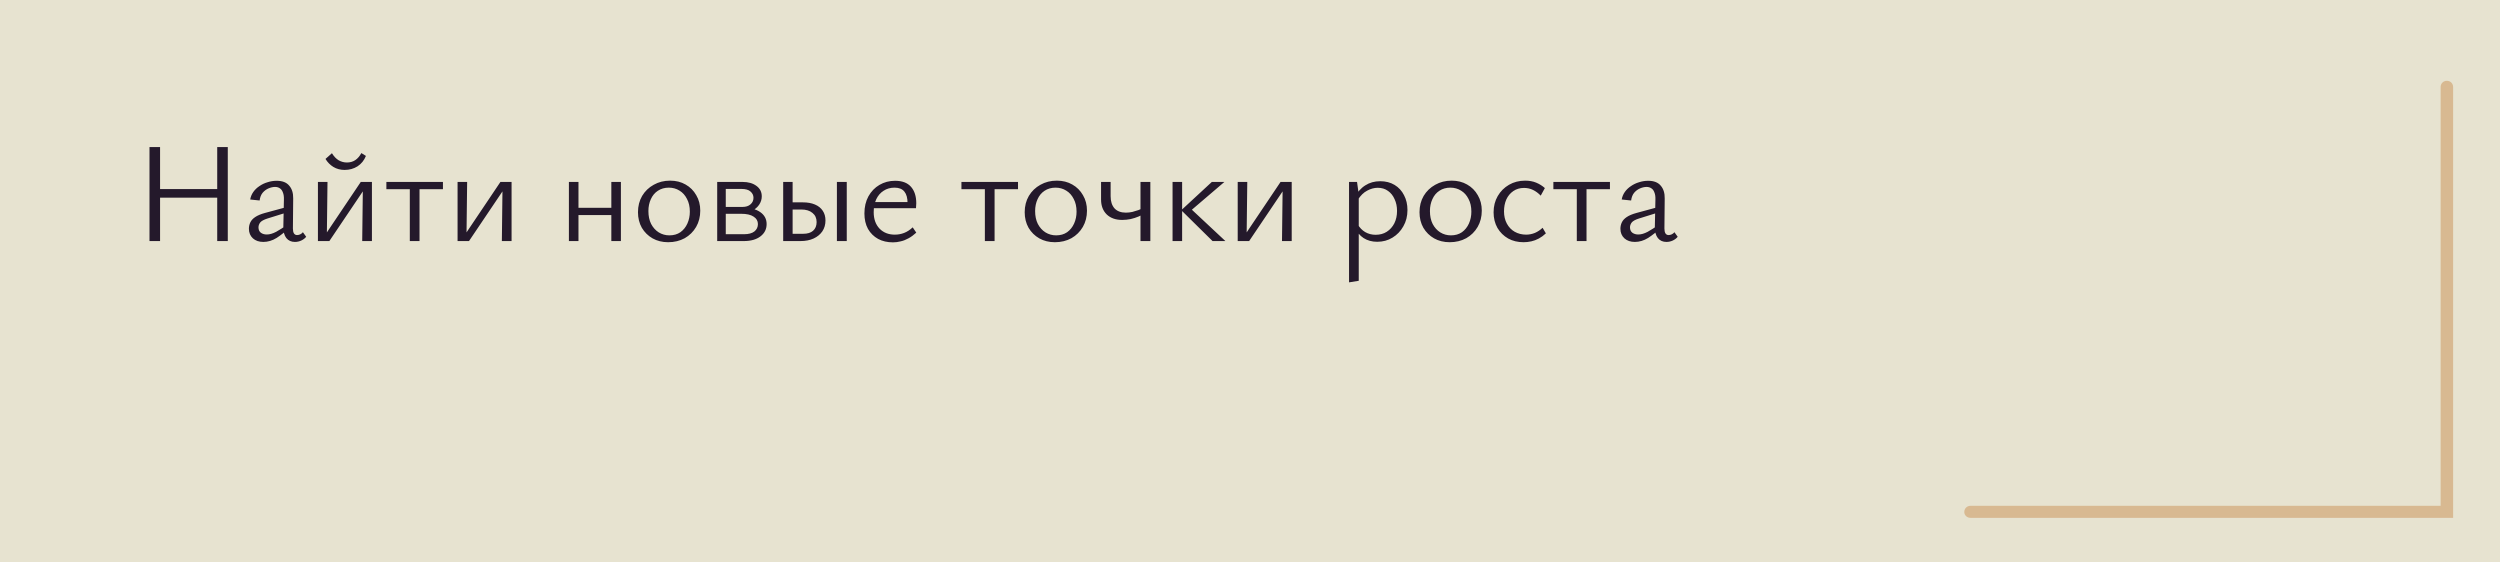 <?xml version="1.0" encoding="UTF-8"?> <svg xmlns="http://www.w3.org/2000/svg" width="560" height="126" viewBox="0 0 560 126" fill="none"> <rect width="560" height="126" fill="#E7E3D0"></rect> <path d="M48.656 54V32.944H51.024V54H48.656ZM33.488 54V32.944H35.856V54H33.488ZM34.288 44.272V42.352H50.256V44.272H34.288ZM66.059 54.192C65.249 54.192 64.609 53.904 64.139 53.328C63.67 52.731 63.446 51.877 63.468 50.768L63.596 44.72C63.617 44.059 63.542 43.525 63.371 43.12C63.222 42.693 62.998 42.384 62.7 42.192C62.401 41.979 62.038 41.872 61.611 41.872C61.163 41.872 60.684 41.979 60.172 42.192C59.66 42.405 59.212 42.736 58.828 43.184C58.465 43.632 58.241 44.208 58.156 44.912L56.044 44.688C56.15 44.069 56.385 43.504 56.748 42.992C57.11 42.48 57.569 42.043 58.123 41.68C58.678 41.296 59.286 41.008 59.947 40.816C60.609 40.603 61.281 40.496 61.964 40.496C63.243 40.496 64.182 40.859 64.779 41.584C65.398 42.288 65.697 43.248 65.675 44.464L65.612 51.184C65.612 51.653 65.686 52.016 65.835 52.272C66.006 52.528 66.241 52.656 66.54 52.656C66.774 52.656 67.009 52.603 67.243 52.496C67.478 52.389 67.681 52.229 67.852 52.016L68.588 53.04C68.31 53.381 67.948 53.659 67.499 53.872C67.052 54.085 66.572 54.192 66.059 54.192ZM58.987 54.192C58.028 54.192 57.249 53.925 56.651 53.392C56.054 52.837 55.755 52.123 55.755 51.248C55.755 50.736 55.862 50.256 56.075 49.808C56.289 49.36 56.651 48.965 57.163 48.624C57.697 48.261 58.433 47.952 59.371 47.696L64.683 46.256L64.844 47.408L59.916 48.944C59.105 49.2 58.561 49.499 58.283 49.84C58.028 50.181 57.9 50.544 57.9 50.928C57.9 51.461 58.081 51.867 58.444 52.144C58.806 52.4 59.243 52.528 59.755 52.528C60.395 52.528 61.099 52.325 61.867 51.92C62.636 51.493 63.489 50.949 64.427 50.288L64.779 51.056C63.862 51.931 62.923 52.677 61.964 53.296C61.004 53.893 60.011 54.192 58.987 54.192ZM81.135 54L81.295 40.752H83.311V54H81.135ZM71.215 54V40.752H73.359L73.199 54H71.215ZM72.559 54V53.04L80.815 40.752H82.031V41.744L73.775 54H72.559ZM77.199 38.064C76.26 38.064 75.417 37.84 74.671 37.392C73.945 36.944 73.359 36.347 72.911 35.6L74.351 34.32C74.799 35.045 75.311 35.579 75.887 35.92C76.463 36.24 77.071 36.4 77.711 36.4C78.436 36.4 79.065 36.219 79.599 35.856C80.132 35.493 80.58 34.971 80.943 34.288L81.967 34.928C81.561 35.931 80.932 36.709 80.079 37.264C79.225 37.797 78.265 38.064 77.199 38.064ZM91.797 54V40.752H93.973V54H91.797ZM86.549 42.384V40.752H99.221V42.384H86.549ZM112.416 54L112.576 40.752H114.592V54H112.416ZM102.496 54V40.752H104.64L104.48 54H102.496ZM103.84 54V53.04L112.096 40.752H113.312V41.744L105.056 54H103.84ZM136.938 54V40.752H139.082V54H136.938ZM127.434 54V40.752H129.578V54H127.434ZM128.458 48.176V46.544H138.058V48.176H128.458ZM149.659 54.256C148.357 54.256 147.195 53.968 146.171 53.392C145.168 52.816 144.368 52.027 143.771 51.024C143.195 50 142.907 48.837 142.907 47.536C142.907 46.171 143.216 44.955 143.835 43.888C144.475 42.821 145.339 41.989 146.427 41.392C147.515 40.773 148.741 40.464 150.107 40.464C151.408 40.464 152.56 40.752 153.563 41.328C154.587 41.904 155.387 42.704 155.963 43.728C156.56 44.731 156.859 45.883 156.859 47.184C156.859 48.549 156.549 49.765 155.931 50.832C155.312 51.899 154.459 52.741 153.371 53.36C152.283 53.957 151.045 54.256 149.659 54.256ZM149.947 52.72C150.907 52.72 151.728 52.485 152.411 52.016C153.093 51.525 153.616 50.875 153.979 50.064C154.341 49.253 154.523 48.368 154.523 47.408C154.523 46.299 154.309 45.349 153.883 44.56C153.477 43.749 152.923 43.131 152.219 42.704C151.515 42.256 150.715 42.032 149.819 42.032C148.88 42.032 148.059 42.267 147.355 42.736C146.672 43.184 146.149 43.813 145.786 44.624C145.424 45.413 145.243 46.299 145.243 47.28C145.243 48.389 145.445 49.349 145.851 50.16C146.277 50.971 146.843 51.6 147.547 52.048C148.272 52.496 149.072 52.72 149.947 52.72ZM160.652 54V40.752H166.316C167.618 40.752 168.663 41.051 169.452 41.648C170.242 42.224 170.636 43.003 170.636 43.984C170.636 44.645 170.444 45.264 170.06 45.84C169.676 46.416 169.143 46.875 168.46 47.216C167.778 47.557 166.988 47.728 166.092 47.728L166.412 46.512C168.034 46.512 169.324 46.843 170.284 47.504C171.244 48.165 171.724 49.061 171.724 50.192C171.724 51.323 171.266 52.24 170.348 52.944C169.431 53.648 168.183 54 166.604 54H160.652ZM162.572 52.464H166.668C167.671 52.464 168.439 52.261 168.972 51.856C169.506 51.429 169.772 50.875 169.772 50.192C169.772 49.488 169.452 48.933 168.812 48.528C168.194 48.101 167.255 47.888 165.996 47.888H161.964V46.352H166.316C167.084 46.352 167.682 46.16 168.108 45.776C168.556 45.392 168.78 44.901 168.78 44.304C168.78 43.749 168.556 43.28 168.108 42.896C167.682 42.512 166.999 42.32 166.06 42.32H162.572V52.464ZM175.434 54V40.752H177.546V52.368H179.914C180.874 52.368 181.61 52.144 182.122 51.696C182.655 51.227 182.922 50.576 182.922 49.744C182.922 48.869 182.612 48.187 181.994 47.696C181.396 47.184 180.554 46.928 179.466 46.928H176.938V45.328H179.818C180.884 45.328 181.791 45.488 182.538 45.808C183.306 46.128 183.892 46.597 184.298 47.216C184.703 47.813 184.906 48.539 184.906 49.392C184.906 50.309 184.671 51.12 184.202 51.824C183.732 52.507 183.082 53.04 182.25 53.424C181.418 53.808 180.436 54 179.306 54H175.434ZM187.466 54V40.752H189.674V54H187.466ZM200.029 54.288C198.77 54.288 197.661 54.032 196.701 53.52C195.741 52.987 194.984 52.24 194.429 51.28C193.896 50.299 193.629 49.147 193.629 47.824C193.629 46.352 193.928 45.072 194.525 43.984C195.144 42.875 195.965 42.021 196.989 41.424C198.034 40.805 199.208 40.496 200.509 40.496C202.088 40.496 203.272 40.944 204.061 41.84C204.85 42.736 205.245 43.963 205.245 45.52C205.245 45.691 205.234 45.883 205.213 46.096C205.213 46.288 205.202 46.469 205.181 46.64H203.293V45.52C203.293 44.368 203.058 43.504 202.589 42.928C202.12 42.331 201.384 42.032 200.381 42.032C199.442 42.032 198.621 42.267 197.917 42.736C197.213 43.184 196.669 43.813 196.285 44.624C195.901 45.435 195.709 46.405 195.709 47.536C195.709 49.072 196.146 50.299 197.021 51.216C197.896 52.112 199.037 52.56 200.445 52.56C201.17 52.56 201.864 52.432 202.525 52.176C203.186 51.92 203.826 51.504 204.445 50.928L205.245 52.112C204.669 52.645 204.082 53.072 203.485 53.392C202.909 53.712 202.333 53.936 201.757 54.064C201.181 54.213 200.605 54.288 200.029 54.288ZM194.845 46.64L195.133 45.264H204.893V46.64H194.845ZM220.61 54V40.752H222.786V54H220.61ZM215.362 42.384V40.752H228.034V42.384H215.362ZM236.284 54.256C234.982 54.256 233.82 53.968 232.796 53.392C231.793 52.816 230.993 52.027 230.396 51.024C229.82 50 229.532 48.837 229.532 47.536C229.532 46.171 229.841 44.955 230.46 43.888C231.1 42.821 231.964 41.989 233.052 41.392C234.14 40.773 235.366 40.464 236.732 40.464C238.033 40.464 239.185 40.752 240.188 41.328C241.212 41.904 242.012 42.704 242.588 43.728C243.185 44.731 243.484 45.883 243.484 47.184C243.484 48.549 243.174 49.765 242.556 50.832C241.937 51.899 241.084 52.741 239.996 53.36C238.908 53.957 237.67 54.256 236.284 54.256ZM236.572 52.72C237.532 52.72 238.353 52.485 239.036 52.016C239.718 51.525 240.241 50.875 240.604 50.064C240.966 49.253 241.148 48.368 241.148 47.408C241.148 46.299 240.934 45.349 240.508 44.56C240.102 43.749 239.548 43.131 238.844 42.704C238.14 42.256 237.34 42.032 236.444 42.032C235.505 42.032 234.684 42.267 233.98 42.736C233.297 43.184 232.774 43.813 232.411 44.624C232.049 45.413 231.868 46.299 231.868 47.28C231.868 48.389 232.07 49.349 232.476 50.16C232.902 50.971 233.468 51.6 234.172 52.048C234.897 52.496 235.697 52.72 236.572 52.72ZM251.373 49.264C249.923 49.264 248.771 48.859 247.917 48.048C247.064 47.216 246.637 46.096 246.637 44.688V40.752H248.781V43.952C248.781 45.104 249.069 46.011 249.645 46.672C250.243 47.312 251.096 47.632 252.205 47.632C252.675 47.632 253.155 47.579 253.645 47.472C254.136 47.344 254.595 47.205 255.021 47.056C255.448 46.885 255.779 46.725 256.013 46.576L256.429 47.728C256.067 48.005 255.608 48.261 255.053 48.496C254.499 48.731 253.901 48.923 253.261 49.072C252.621 49.2 251.992 49.264 251.373 49.264ZM255.469 54V40.752H257.677V54H255.469ZM271.612 54L264.604 47.088L271.452 40.752H274.268L266.14 47.696V46.192L274.492 54H271.612ZM262.652 54V40.752H264.796V54H262.652ZM287.166 54L287.326 40.752H289.342V54H287.166ZM277.246 54V40.752H279.39L279.23 54H277.246ZM278.59 54V53.04L286.846 40.752H288.062V41.744L279.806 54H278.59ZM308.488 54.16C307.336 54.16 306.322 53.883 305.448 53.328C304.594 52.773 303.944 51.973 303.496 50.928L304.104 50.224C304.552 50.992 305.117 51.579 305.8 51.984C306.504 52.389 307.282 52.592 308.135 52.592C309.096 52.592 309.928 52.368 310.632 51.92C311.357 51.451 311.922 50.821 312.328 50.032C312.733 49.221 312.936 48.293 312.936 47.248C312.936 46.267 312.754 45.392 312.392 44.624C312.05 43.835 311.56 43.216 310.92 42.768C310.28 42.299 309.512 42.064 308.616 42.064C307.826 42.064 307.037 42.277 306.248 42.704C305.458 43.109 304.754 43.803 304.136 44.784L303.336 44.336C304.04 43.056 304.872 42.117 305.832 41.52C306.792 40.901 307.901 40.592 309.16 40.592C310.397 40.592 311.474 40.869 312.392 41.424C313.309 41.979 314.013 42.747 314.504 43.728C315.016 44.688 315.272 45.797 315.272 47.056C315.272 48.421 314.962 49.637 314.344 50.704C313.746 51.771 312.936 52.613 311.912 53.232C310.909 53.851 309.768 54.16 308.488 54.16ZM302.184 63.248V40.752H303.976L304.36 43.536V62.896L302.184 63.248ZM324.721 54.256C323.42 54.256 322.257 53.968 321.233 53.392C320.23 52.816 319.43 52.027 318.833 51.024C318.257 50 317.969 48.837 317.969 47.536C317.969 46.171 318.278 44.955 318.897 43.888C319.537 42.821 320.401 41.989 321.489 41.392C322.577 40.773 323.804 40.464 325.169 40.464C326.47 40.464 327.622 40.752 328.625 41.328C329.649 41.904 330.449 42.704 331.025 43.728C331.622 44.731 331.921 45.883 331.921 47.184C331.921 48.549 331.612 49.765 330.993 50.832C330.374 51.899 329.521 52.741 328.433 53.36C327.345 53.957 326.108 54.256 324.721 54.256ZM325.009 52.72C325.969 52.72 326.79 52.485 327.473 52.016C328.156 51.525 328.678 50.875 329.041 50.064C329.404 49.253 329.585 48.368 329.585 47.408C329.585 46.299 329.372 45.349 328.945 44.56C328.54 43.749 327.985 43.131 327.281 42.704C326.577 42.256 325.777 42.032 324.881 42.032C323.942 42.032 323.121 42.267 322.417 42.736C321.734 43.184 321.212 43.813 320.849 44.624C320.486 45.413 320.305 46.299 320.305 47.28C320.305 48.389 320.508 49.349 320.913 50.16C321.34 50.971 321.905 51.6 322.609 52.048C323.334 52.496 324.134 52.72 325.009 52.72ZM341.283 54.256C339.981 54.256 338.829 53.979 337.827 53.424C336.824 52.848 336.024 52.059 335.427 51.056C334.851 50.032 334.563 48.869 334.563 47.568C334.563 46.203 334.872 44.987 335.491 43.92C336.109 42.853 336.952 42.011 338.019 41.392C339.085 40.773 340.291 40.464 341.635 40.464C342.552 40.464 343.373 40.613 344.099 40.912C344.824 41.211 345.475 41.616 346.051 42.128L345.123 43.824C344.589 43.269 344.013 42.843 343.395 42.544C342.776 42.245 342.104 42.096 341.379 42.096C340.461 42.096 339.661 42.331 338.979 42.8C338.296 43.269 337.773 43.899 337.411 44.688C337.069 45.477 336.899 46.363 336.899 47.344C336.899 48.389 337.112 49.307 337.539 50.096C337.965 50.885 338.552 51.493 339.299 51.92C340.067 52.347 340.92 52.56 341.859 52.56C342.52 52.56 343.171 52.432 343.811 52.176C344.451 51.899 345.027 51.515 345.539 51.024L346.275 52.272C345.784 52.741 345.261 53.125 344.707 53.424C344.152 53.723 343.587 53.936 343.011 54.064C342.435 54.192 341.859 54.256 341.283 54.256ZM353.204 54V40.752H355.38V54H353.204ZM347.956 42.384V40.752H360.628V42.384H347.956ZM373.278 54.192C372.468 54.192 371.828 53.904 371.358 53.328C370.889 52.731 370.665 51.877 370.686 50.768L370.814 44.72C370.836 44.059 370.761 43.525 370.59 43.12C370.441 42.693 370.217 42.384 369.918 42.192C369.62 41.979 369.257 41.872 368.83 41.872C368.382 41.872 367.902 41.979 367.39 42.192C366.878 42.405 366.43 42.736 366.046 43.184C365.684 43.632 365.46 44.208 365.374 44.912L363.262 44.688C363.369 44.069 363.604 43.504 363.966 42.992C364.329 42.48 364.788 42.043 365.342 41.68C365.897 41.296 366.505 41.008 367.166 40.816C367.828 40.603 368.5 40.496 369.182 40.496C370.462 40.496 371.401 40.859 371.998 41.584C372.617 42.288 372.916 43.248 372.894 44.464L372.83 51.184C372.83 51.653 372.905 52.016 373.054 52.272C373.225 52.528 373.46 52.656 373.758 52.656C373.993 52.656 374.228 52.603 374.462 52.496C374.697 52.389 374.9 52.229 375.07 52.016L375.806 53.04C375.529 53.381 375.166 53.659 374.718 53.872C374.27 54.085 373.79 54.192 373.278 54.192ZM366.206 54.192C365.246 54.192 364.468 53.925 363.87 53.392C363.273 52.837 362.974 52.123 362.974 51.248C362.974 50.736 363.081 50.256 363.294 49.808C363.508 49.36 363.87 48.965 364.382 48.624C364.916 48.261 365.652 47.952 366.59 47.696L371.902 46.256L372.062 47.408L367.134 48.944C366.324 49.2 365.78 49.499 365.502 49.84C365.246 50.181 365.118 50.544 365.118 50.928C365.118 51.461 365.3 51.867 365.662 52.144C366.025 52.4 366.462 52.528 366.974 52.528C367.614 52.528 368.318 52.325 369.086 51.92C369.854 51.493 370.708 50.949 371.646 50.288L371.998 51.056C371.081 51.931 370.142 52.677 369.182 53.296C368.222 53.893 367.23 54.192 366.206 54.192Z" fill="#24192B"></path> <path d="M441.4 116H549.5V19.5C549.5 18.7 548.9 18.1 548.1 18.1C547.3 18.1 546.7 18.7 546.7 19.5V113.3H441.4C440.6 113.3 440 113.9 440 114.7C440 115.4 440.6 116 441.4 116Z" fill="#D8B991"></path> </svg> 
